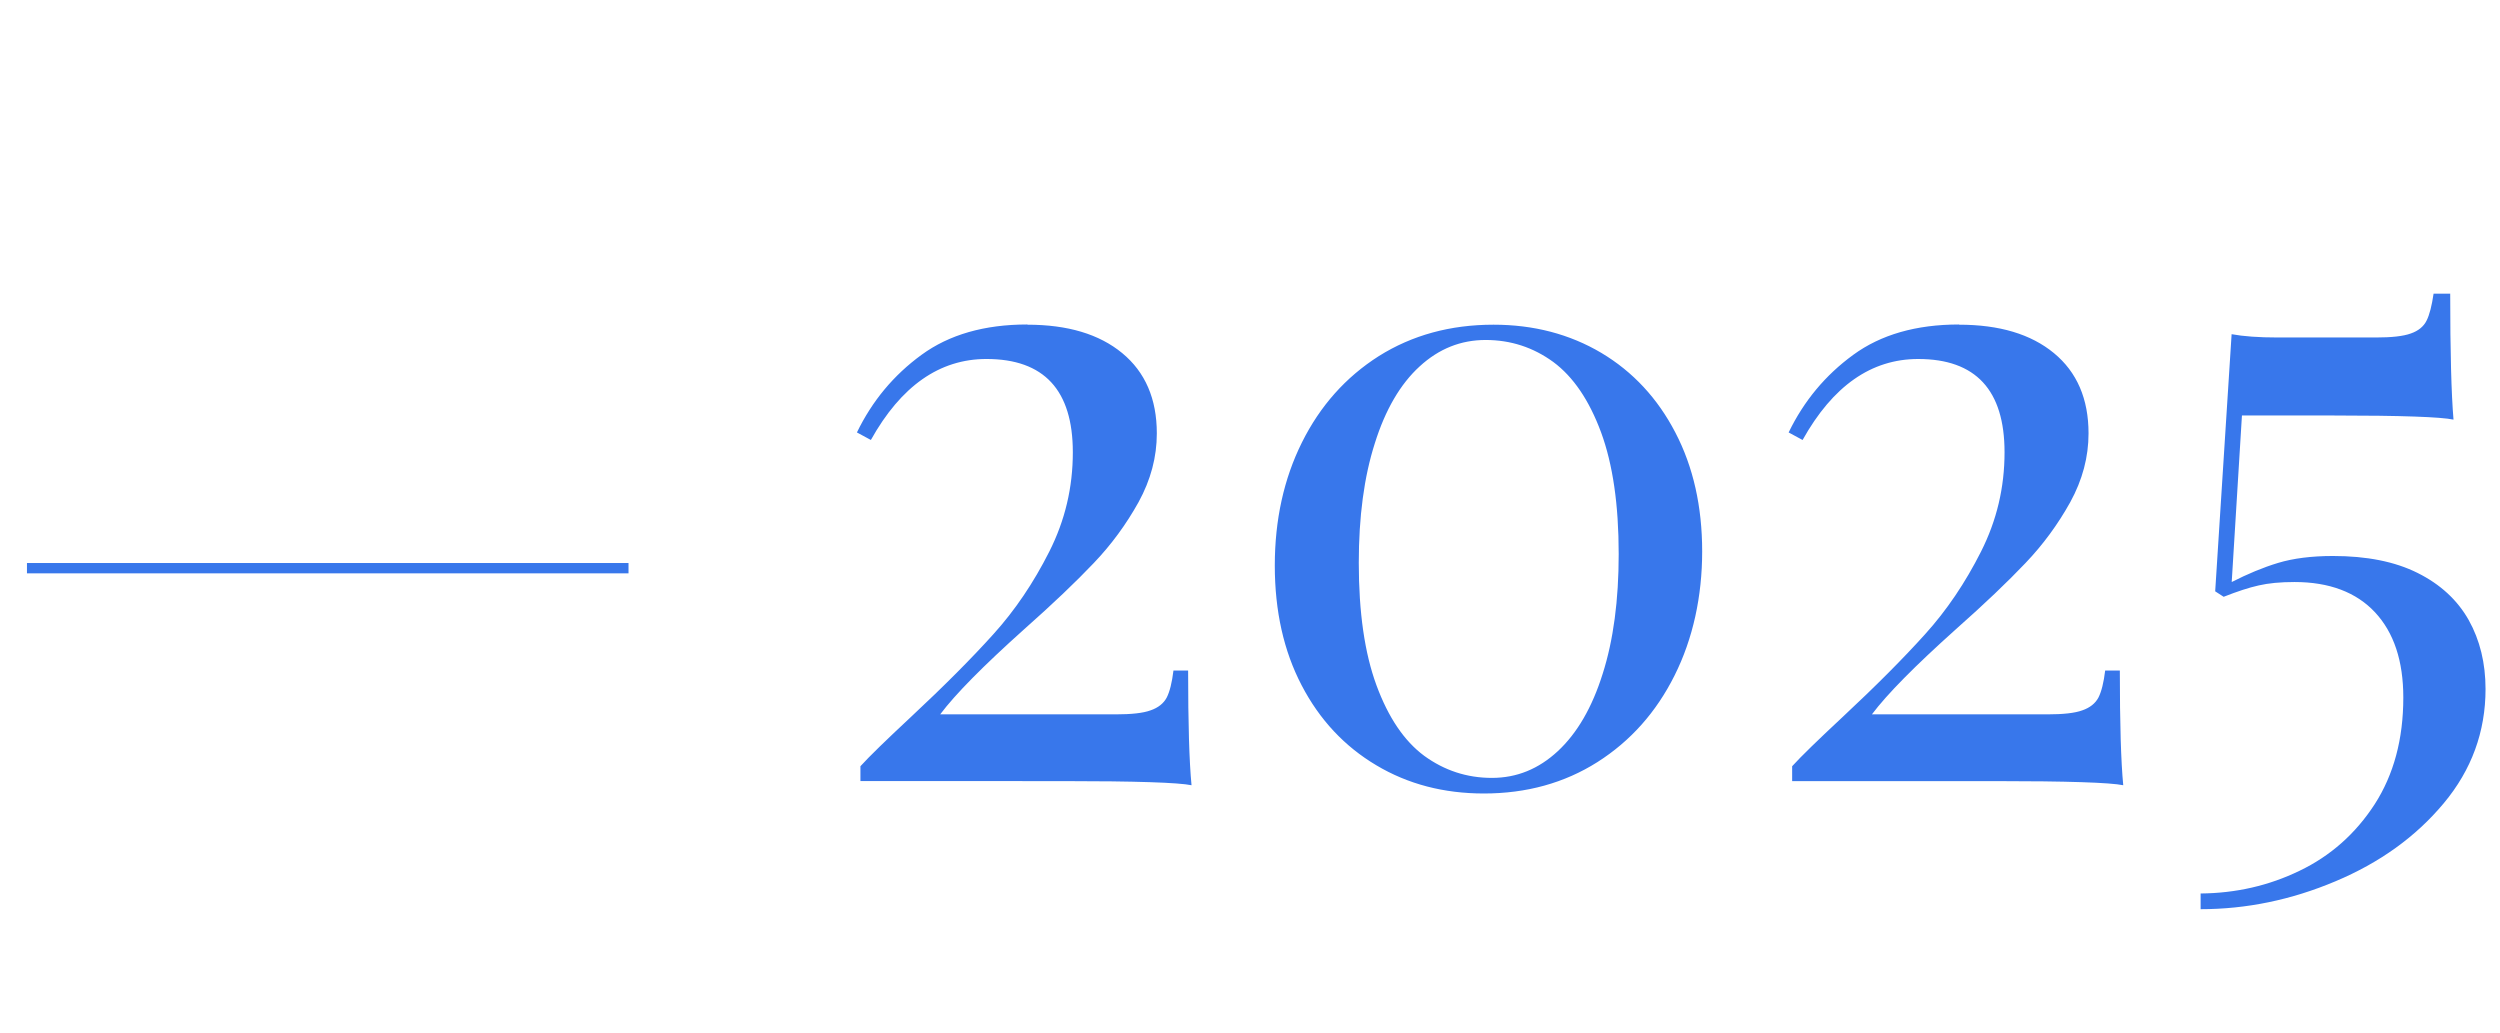 <?xml version="1.0" encoding="utf-8"?>
<!-- Generator: Adobe Illustrator 25.2.3, SVG Export Plug-In . SVG Version: 6.00 Build 0)  -->
<svg version="1.1" id="Слой_1" xmlns="http://www.w3.org/2000/svg" xmlns:xlink="http://www.w3.org/1999/xlink" x="0px" y="0px"
	 viewBox="0 0 242 100" style="enable-background:new 0 0 242 100;" xml:space="preserve">
<style type="text/css">
	.st0{fill:none;stroke:#3877EB;}
	.st1{fill-rule:evenodd;clip-rule:evenodd;fill:#3877EB;}
</style>
<line class="st0" x1="60.84" y1="55" x2="2.61" y2="55"/>
<path class="st1" d="M99.45,31.43c3.89,0,6.95,0.91,9.18,2.75c2.23,1.84,3.35,4.43,3.35,7.77c0,2.28-0.58,4.49-1.77,6.66
	c-1.19,2.14-2.63,4.11-4.34,5.9c-1.71,1.8-3.95,3.94-6.73,6.4c-3.95,3.54-6.66,6.28-8.13,8.24h16.98c1.53,0,2.66-0.12,3.39-0.39
	c0.73-0.25,1.26-0.67,1.56-1.24c0.29-0.57,0.51-1.45,0.65-2.61h1.42c0,5.13,0.11,8.82,0.33,11.1c-1.26-0.26-5.41-0.4-12.46-0.4
	H83.29v-1.44c0.86-0.95,2.49-2.53,4.89-4.77c3.25-3.03,5.9-5.7,7.98-8.01c2.09-2.31,3.89-4.98,5.41-7.99
	c1.53-3.03,2.28-6.22,2.28-9.62c0-6.02-2.79-9.03-8.36-9.03c-4.54,0-8.27,2.61-11.19,7.84l-1.35-0.73c1.48-3.05,3.55-5.54,6.25-7.51
	c2.68-1.96,6.1-2.94,10.24-2.94l0,0L99.45,31.43z M144.57,31.43c3.89,0,7.37,0.91,10.44,2.73c3.05,1.82,5.45,4.4,7.17,7.72
	c1.73,3.32,2.59,7.16,2.59,11.5s-0.89,8.45-2.67,12c-1.77,3.55-4.26,6.35-7.47,8.39c-3.19,2.02-6.86,3.04-10.99,3.04
	c-3.87,0-7.34-0.9-10.41-2.73c-3.08-1.83-5.49-4.4-7.23-7.74c-1.74-3.33-2.6-7.2-2.6-11.6s0.87-8.39,2.63-11.92
	c1.76-3.53,4.23-6.31,7.44-8.35C136.69,32.45,140.38,31.43,144.57,31.43L144.57,31.43L144.57,31.43z M143.81,32.91
	c-2.39,0-4.52,0.84-6.39,2.56c-1.87,1.71-3.32,4.19-4.34,7.45c-1.04,3.25-1.55,7.11-1.55,11.56c0,4.8,0.57,8.75,1.71,11.85
	c1.15,3.12,2.68,5.39,4.62,6.83c1.95,1.42,4.13,2.14,6.55,2.14s4.52-0.86,6.39-2.59c1.87-1.74,3.32-4.23,4.34-7.49
	c1.04-3.26,1.55-7.13,1.55-11.59c0-4.77-0.57-8.7-1.71-11.79c-1.15-3.1-2.68-5.36-4.62-6.8C148.41,33.62,146.23,32.91,143.81,32.91
	L143.81,32.91L143.81,32.91z M189.64,31.43c3.89,0,6.95,0.91,9.18,2.75s3.35,4.43,3.35,7.77c0,2.28-0.58,4.49-1.77,6.66
	c-1.19,2.14-2.63,4.11-4.34,5.9c-1.71,1.8-3.95,3.94-6.73,6.4c-3.95,3.54-6.66,6.28-8.13,8.24h16.98c1.53,0,2.66-0.12,3.39-0.39
	c0.73-0.25,1.26-0.67,1.56-1.24c0.29-0.57,0.51-1.45,0.65-2.61h1.42c0,5.13,0.11,8.82,0.33,11.1c-1.26-0.26-5.41-0.4-12.46-0.4
	h-19.59v-1.44c0.86-0.95,2.49-2.53,4.89-4.77c3.25-3.03,5.9-5.7,7.98-8.01c2.09-2.31,3.89-4.98,5.41-7.99
	c1.53-3.03,2.28-6.22,2.28-9.62c0-6.02-2.79-9.03-8.36-9.03c-4.54,0-8.27,2.61-11.19,7.84l-1.35-0.73c1.48-3.05,3.55-5.54,6.25-7.51
	c2.68-1.96,6.1-2.94,10.24-2.94l0,0L189.64,31.43z M237.18,28.41c0,5.67,0.11,9.73,0.32,12.21c-1.19-0.26-5.06-0.4-11.59-0.4h-8.89
	l-0.99,16.12c1.53-0.78,3.03-1.41,4.49-1.85s3.23-0.67,5.31-0.67c3.26,0,5.99,0.54,8.19,1.64c2.21,1.1,3.86,2.63,4.95,4.56
	c1.09,1.95,1.63,4.18,1.63,6.68c0,4.13-1.35,7.83-4.05,11.06c-2.71,3.25-6.2,5.75-10.48,7.55c-4.26,1.8-8.63,2.7-13.05,2.7v-1.52
	c3.4-0.03,6.59-0.75,9.58-2.2c3-1.44,5.42-3.59,7.27-6.44c1.84-2.86,2.77-6.29,2.77-10.33c0-3.54-0.91-6.28-2.73-8.24
	c-1.82-1.95-4.43-2.94-7.8-2.94c-1.37,0-2.52,0.11-3.47,0.33c-0.95,0.21-2.07,0.58-3.39,1.1l-0.82-0.53l1.59-24.89
	c1.13,0.21,2.61,0.32,4.49,0.32h9.46c1.53,0,2.66-0.12,3.4-0.39c0.72-0.25,1.24-0.67,1.52-1.24c0.29-0.57,0.51-1.45,0.68-2.61h1.6
	L237.18,28.41z"/>
</svg>
